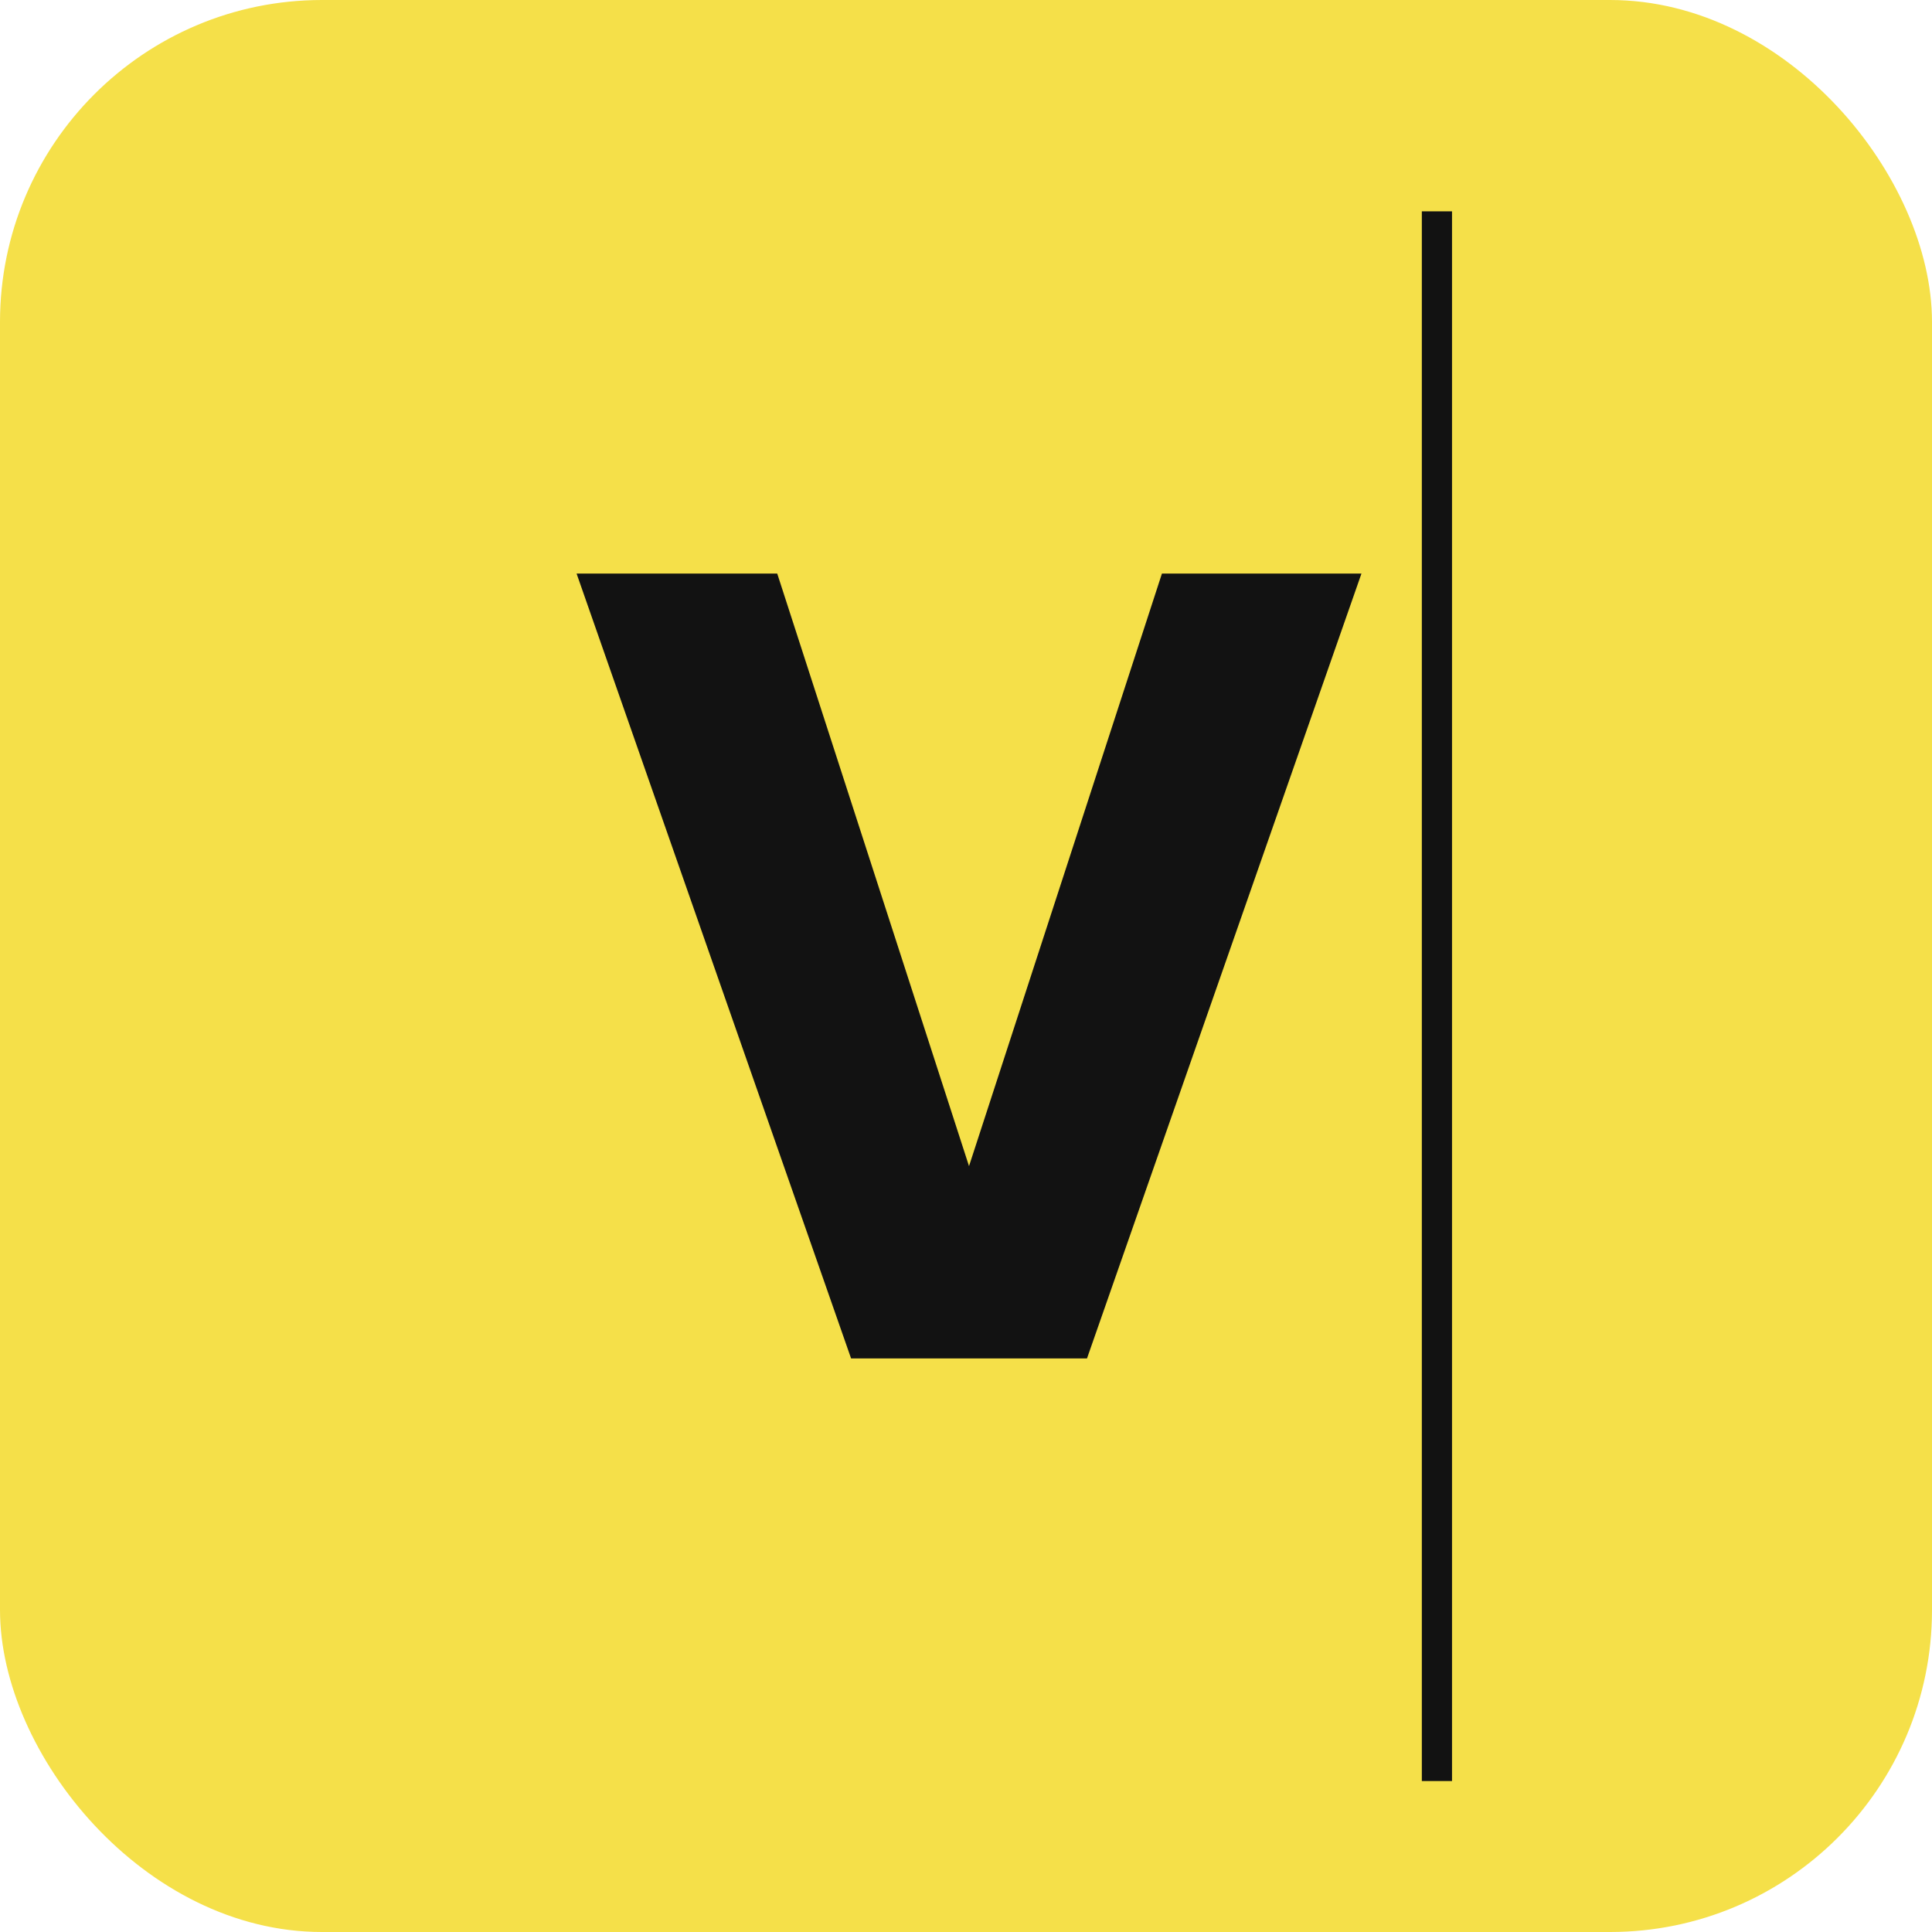 <svg width="48" height="48" viewBox="0 0 48 48" fill="none" xmlns="http://www.w3.org/2000/svg">
<g clip-path="url(#clip0_916_2007)">
<path d="M48 0H0V48H48V0Z" fill="#F5E049"/>
<path d="M33.825 14.25L27.006 33.75H21.145L14.325 14.25H19.31L24.075 28.972L28.868 14.25H33.825Z" fill="#121212"/>
<path d="M36.075 5.25H35.325V44.25H36.075V5.25Z" fill="#121212"/>
</g>
<defs>
<clipPath id="clip0_916_2007">
<rect width="48" height="48" rx="8" fill="white"/>
</clipPath>
</defs>
</svg>
